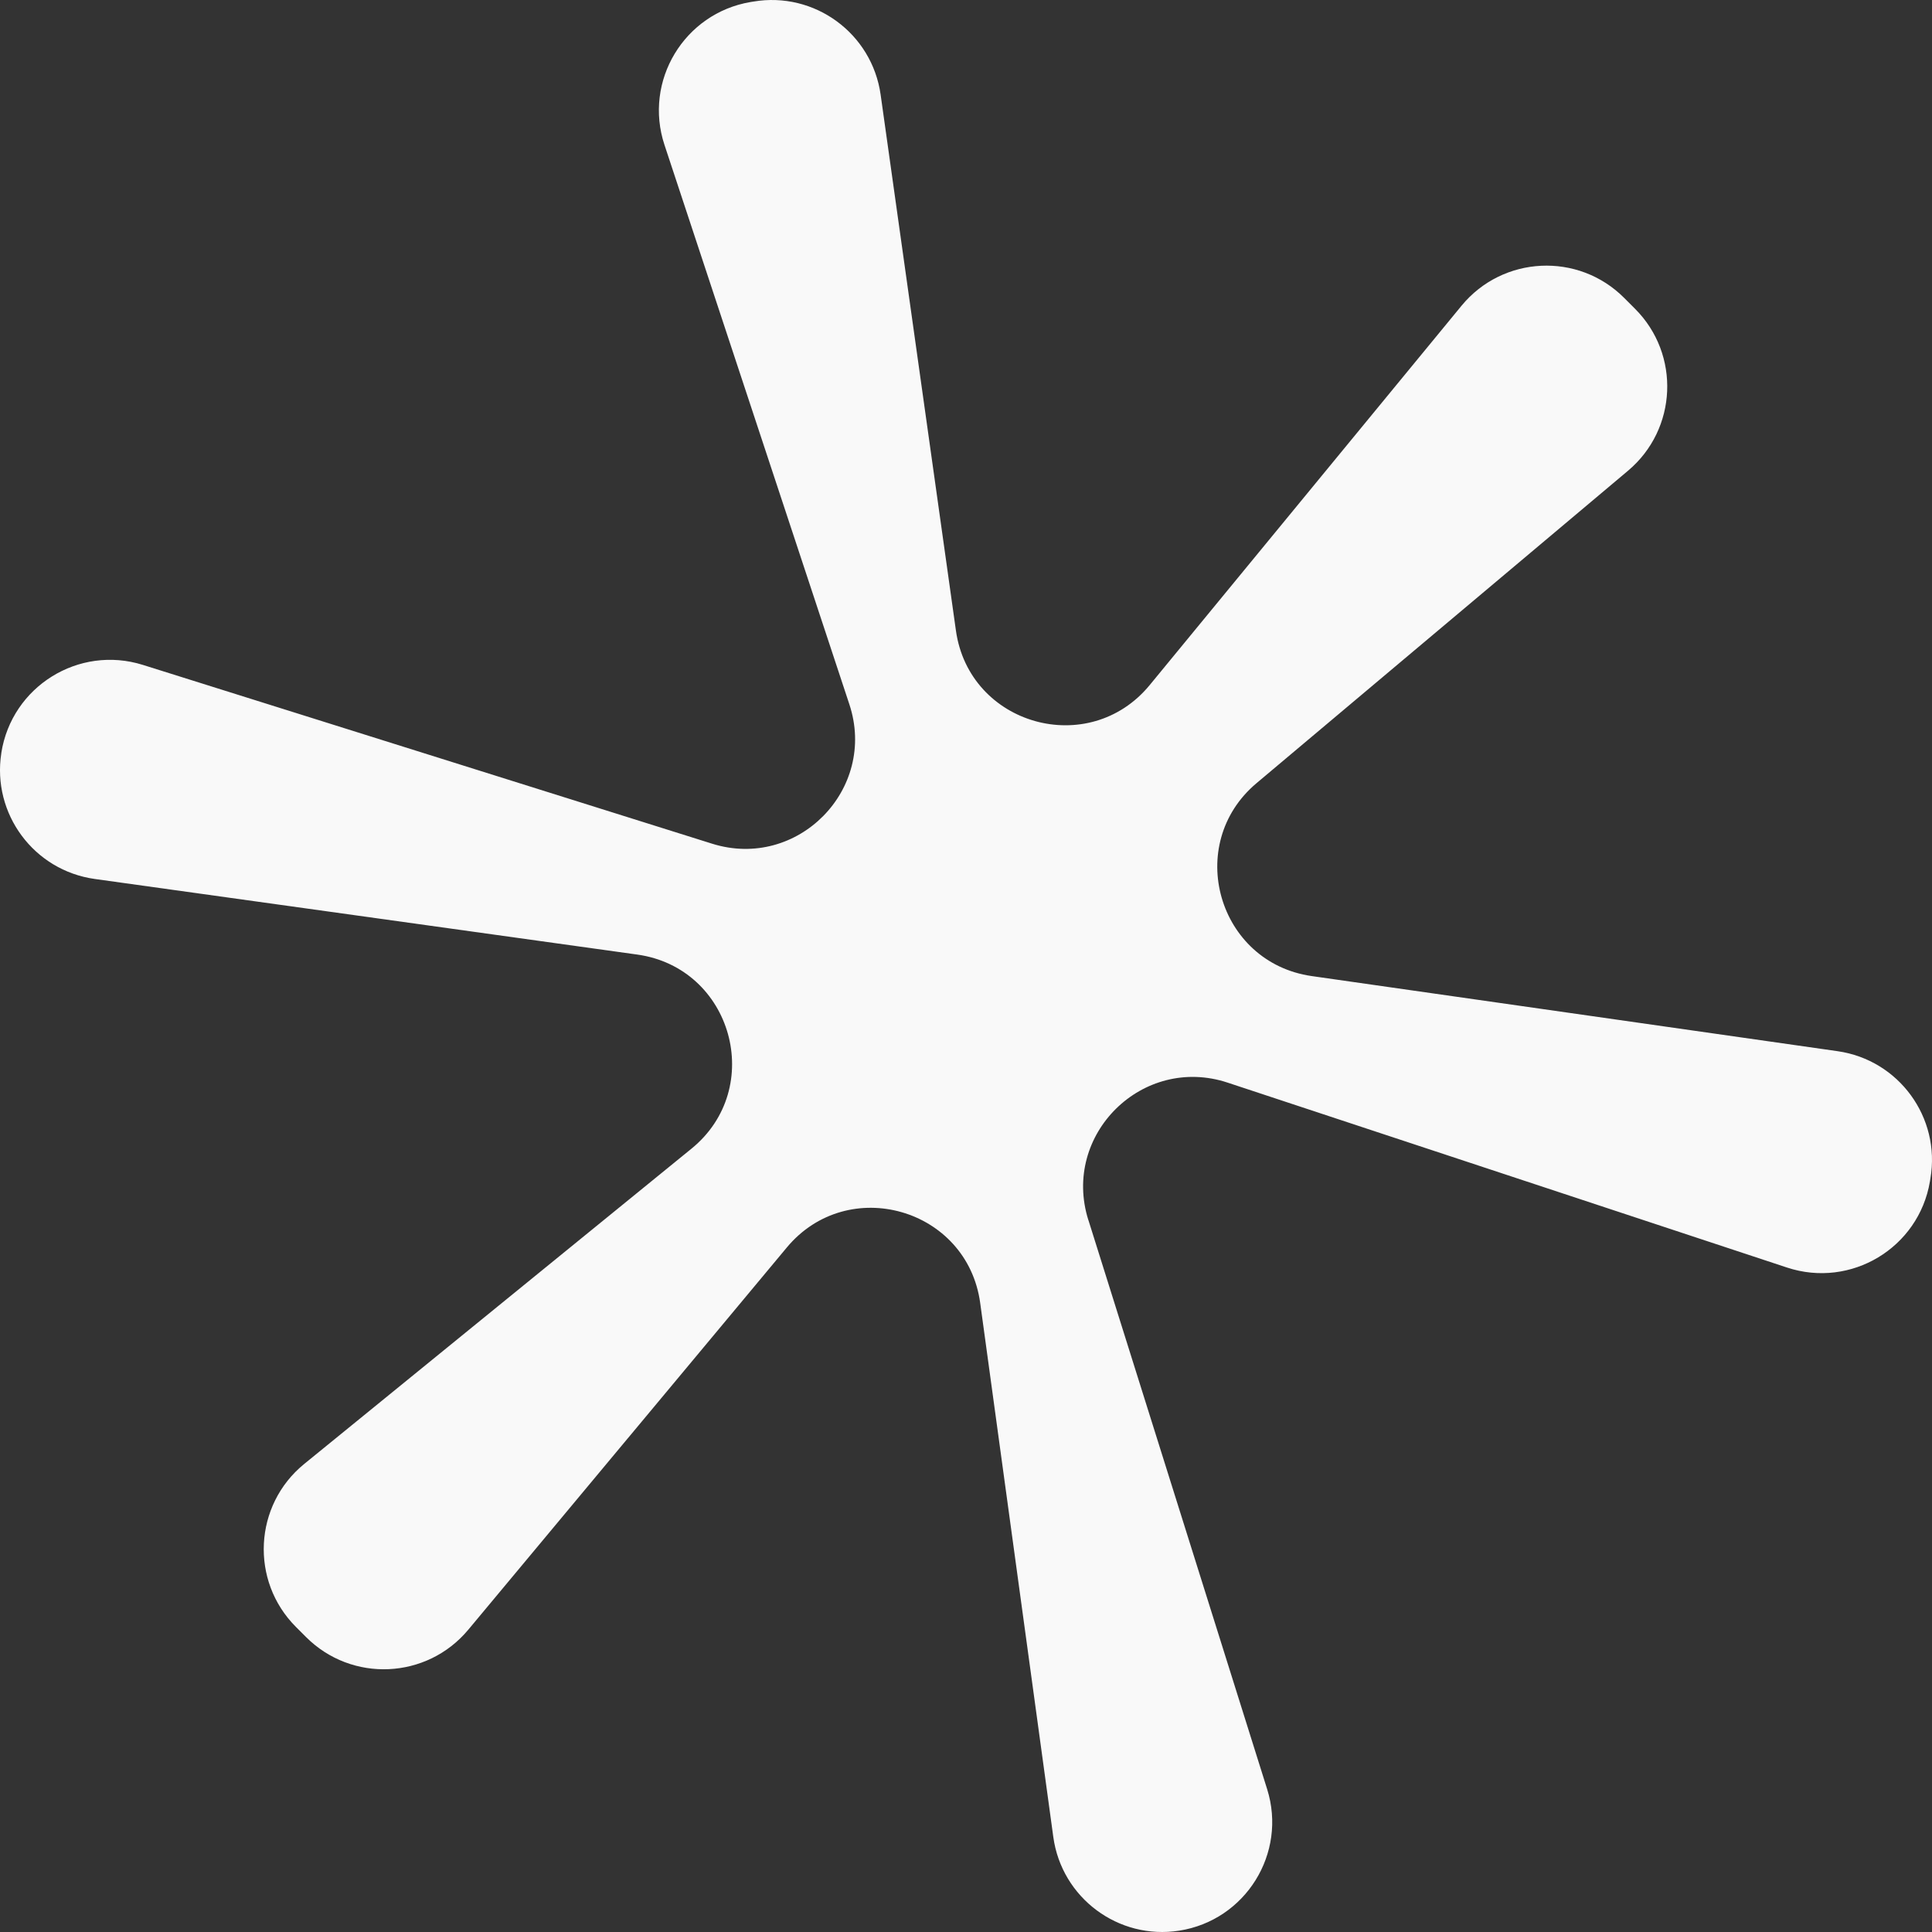 <svg width="64" height="64" viewBox="0 0 64 64" fill="none" xmlns="http://www.w3.org/2000/svg">
<rect x="0" y="0" width="64" height="64" fill="#333333" stroke="none"/>
<path d="M36.053 40.411L41.975 59.266C42.643 61.391 41.264 63.612 39.062 63.956C37.05 64.27 35.169 62.871 34.892 60.852L32.47 43.161C32.04 40.025 28.091 38.892 26.064 41.325L15.512 53.987C14.14 55.631 11.654 55.745 10.139 54.23L9.803 53.894C8.278 52.368 8.405 49.857 10.079 48.494L22.905 38.052C25.372 36.044 24.259 32.06 21.108 31.621L3.139 29.117C1.124 28.836 -0.27 26.959 0.044 24.948V24.939C0.39 22.739 2.609 21.36 4.734 22.026L23.588 27.948C26.419 28.837 29.068 26.148 28.136 23.331L22.012 4.801C21.311 2.683 22.664 0.44 24.862 0.067L24.958 0.052C26.98 -0.291 28.886 1.104 29.172 3.136L31.666 20.887C32.106 24.027 36.071 25.142 38.086 22.693L48.414 10.129C49.781 8.467 52.281 8.345 53.801 9.867L54.163 10.229C55.673 11.739 55.566 14.216 53.932 15.592L41.626 25.942C39.216 27.967 40.338 31.889 43.455 32.334L60.873 34.822C62.9 35.112 64.291 37.016 63.948 39.035L63.931 39.139C63.559 41.339 61.315 42.689 59.197 41.989L40.668 35.864C37.852 34.932 35.162 37.582 36.052 40.413L36.053 40.411Z" fill="#F9F9F9"/>
</svg>
